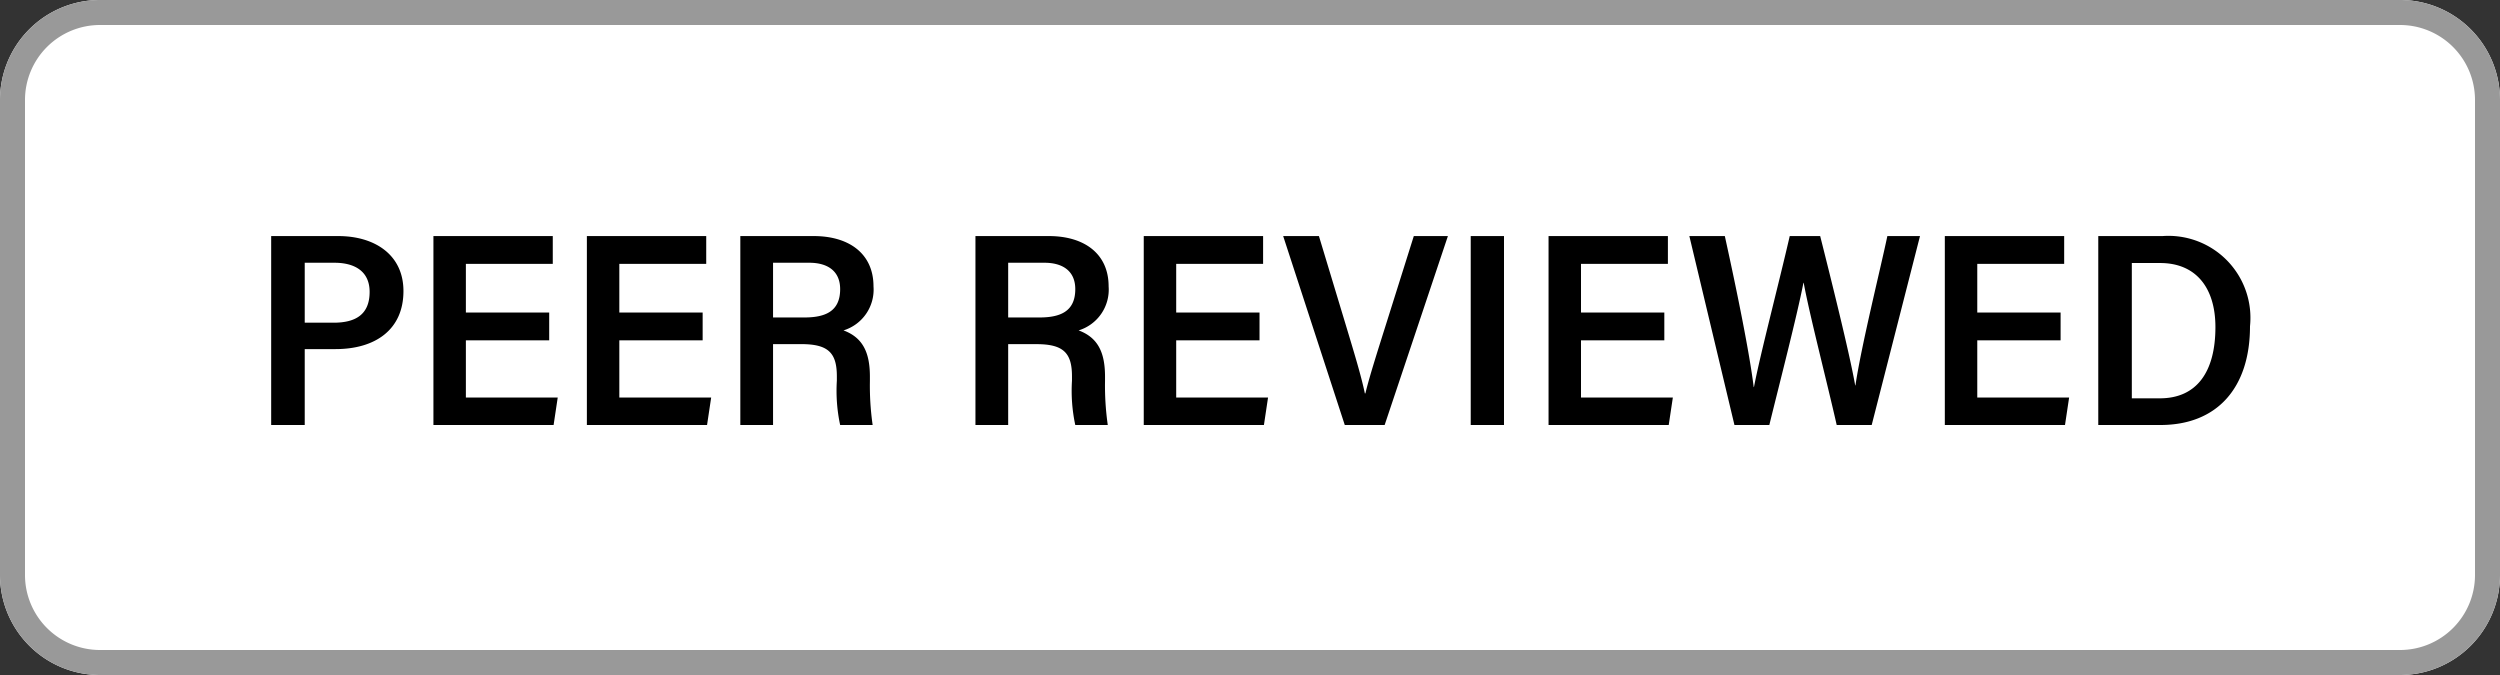 <svg xmlns="http://www.w3.org/2000/svg" width="100" height="27" viewBox="0 0 100 27"><rect x="0" y="0" width="100" height="27" fill="#333333" stroke="none"/><g transform="translate(-6820 23069)"><path d="M4,0H96a4,4,0,0,1,4,4V23a4,4,0,0,1-4,4H4a4,4,0,0,1-4-4V4A4,4,0,0,1,4,0Z" transform="translate(6820 -23069)" fill="#fff"/><path d="M4,1A3,3,0,0,0,1,4V23a3,3,0,0,0,3,3H96a3,3,0,0,0,3-3V4a3,3,0,0,0-3-3H4M4,0H96a4,4,0,0,1,4,4V23a4,4,0,0,1-4,4H4a4,4,0,0,1-4-4V4A4,4,0,0,1,4,0Z" transform="translate(6820 -23069)" fill="#999"/><path d="M.847,0H2.189V-3.036H3.421c1.595,0,2.717-.781,2.717-2.321,0-1.474-1.177-2.2-2.6-2.2H.847ZM2.189-6.49H3.377c.825,0,1.408.352,1.408,1.166,0,.913-.572,1.232-1.441,1.232H2.189ZM11.968-4.5H8.635V-6.446h3.476V-7.557H7.337V0h4.807l.165-1.1H8.635V-3.388h3.333Zm6.138,0H14.773V-6.446h3.476V-7.557H13.475V0h4.807l.165-1.1H14.773V-3.388h3.333Zm3.949,1.265c1.078,0,1.419.352,1.419,1.287v.176A6.549,6.549,0,0,0,23.606,0h1.3a11.084,11.084,0,0,1-.11-1.76v-.176c0-.968-.286-1.562-1.056-1.848a1.706,1.706,0,0,0,1.2-1.76c0-1.32-.99-2.013-2.387-2.013H19.613V0h1.309V-3.234ZM20.922-6.49h1.452c.715,0,1.232.319,1.232,1.056,0,.913-.627,1.133-1.441,1.133H20.922ZM31.46-3.234c1.078,0,1.419.352,1.419,1.287v.176A6.549,6.549,0,0,0,33.011,0h1.3a11.084,11.084,0,0,1-.11-1.76v-.176c0-.968-.286-1.562-1.056-1.848a1.706,1.706,0,0,0,1.2-1.76c0-1.32-.99-2.013-2.387-2.013H29.018V0h1.309V-3.234ZM30.327-6.49h1.452c.715,0,1.232.319,1.232,1.056,0,.913-.627,1.133-1.441,1.133H30.327ZM40.381-4.5H37.048V-6.446h3.476V-7.557H35.75V0h4.807l.165-1.1H37.048V-3.388h3.333ZM45.386,0l2.53-7.557H46.552L45.43-3.993c-.308.979-.66,2.079-.814,2.728h-.022c-.143-.7-.462-1.738-.77-2.761L42.757-7.557h-1.43L43.791,0Zm3.443-7.557V0H50.16V-7.557ZM56.573-4.5H53.24V-6.446h3.476V-7.557H51.942V0h4.807l.165-1.1H53.24V-3.388h3.333Zm4.2,4.5c.385-1.573,1.111-4.378,1.364-5.687h.011c.231,1.265.935,3.982,1.32,5.687h1.4L66.8-7.557H65.494c-.275,1.309-1.045,4.4-1.276,5.973h-.011c-.22-1.276-1.012-4.433-1.4-5.973H61.589c-.418,1.826-1.188,4.763-1.43,6.039h-.011c-.165-1.342-.649-3.74-1.155-6.039H57.574L59.378,0ZM72.424-4.5H69.091V-6.446h3.476V-7.557H67.793V0H72.6l.165-1.1H69.091V-3.388h3.333ZM73.931,0h2.486C78.683,0,80-1.485,80-3.949a3.279,3.279,0,0,0-3.5-3.608H73.931Zm1.342-6.479h1.133c1.441,0,2.211,1,2.211,2.563,0,1.793-.748,2.849-2.222,2.849H75.273Z" transform="translate(6830 -23052)"/></g></svg>